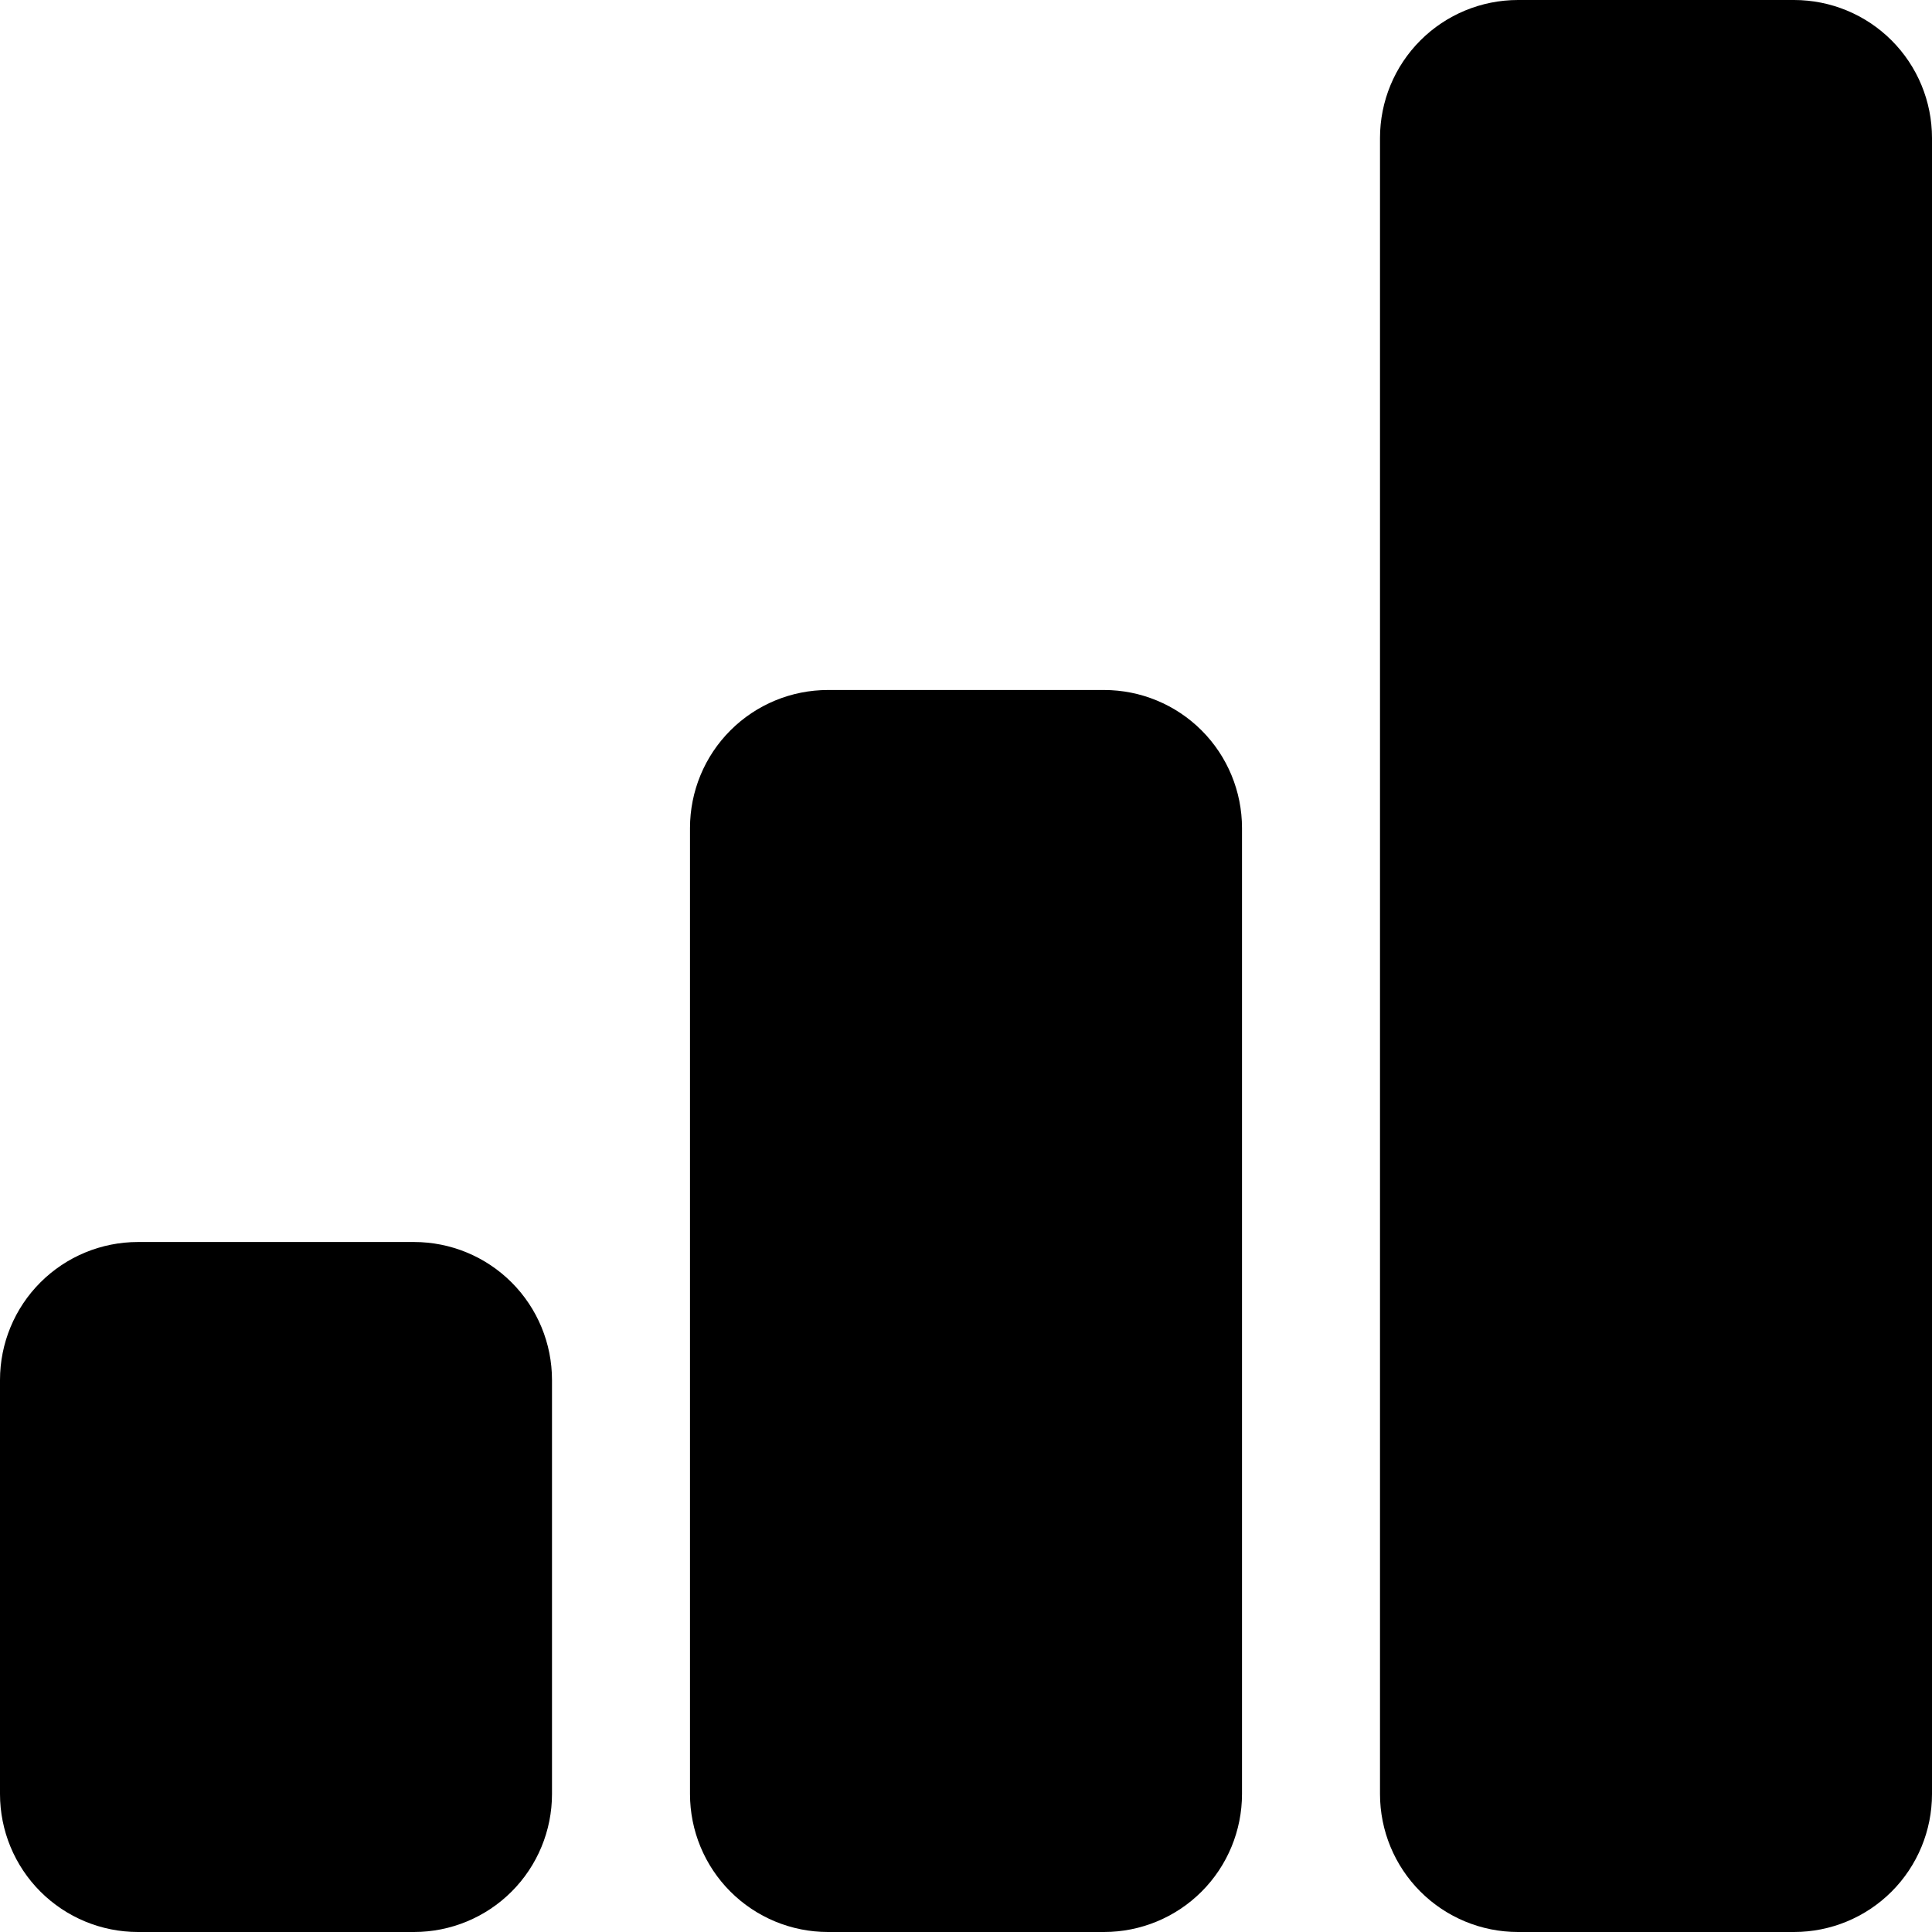 <svg width="35" height="35" viewBox="0 0 35 35" fill="none" xmlns="http://www.w3.org/2000/svg">
<path d="M0 25C0 24.337 0.263 23.701 0.732 23.232C1.201 22.763 1.837 22.5 2.5 22.5H7.5C8.163 22.5 8.799 22.763 9.268 23.232C9.737 23.701 10 24.337 10 25V32.5C10 33.163 9.737 33.799 9.268 34.268C8.799 34.737 8.163 35 7.5 35H2.5C1.837 35 1.201 34.737 0.732 34.268C0.263 33.799 0 33.163 0 32.5V25ZM12.5 15C12.5 14.337 12.763 13.701 13.232 13.232C13.701 12.763 14.337 12.5 15 12.5H20C20.663 12.5 21.299 12.763 21.768 13.232C22.237 13.701 22.5 14.337 22.5 15V32.5C22.5 33.163 22.237 33.799 21.768 34.268C21.299 34.737 20.663 35 20 35H15C14.337 35 13.701 34.737 13.232 34.268C12.763 33.799 12.5 33.163 12.5 32.5V15ZM25 2.5C25 1.837 25.263 1.201 25.732 0.732C26.201 0.263 26.837 0 27.5 0H32.5C33.163 0 33.799 0.263 34.268 0.732C34.737 1.201 35 1.837 35 2.5V32.5C35 33.163 34.737 33.799 34.268 34.268C33.799 34.737 33.163 35 32.5 35H27.5C26.837 35 26.201 34.737 25.732 34.268C25.263 33.799 25 33.163 25 32.5V2.5Z" fill="black"/>
</svg>
